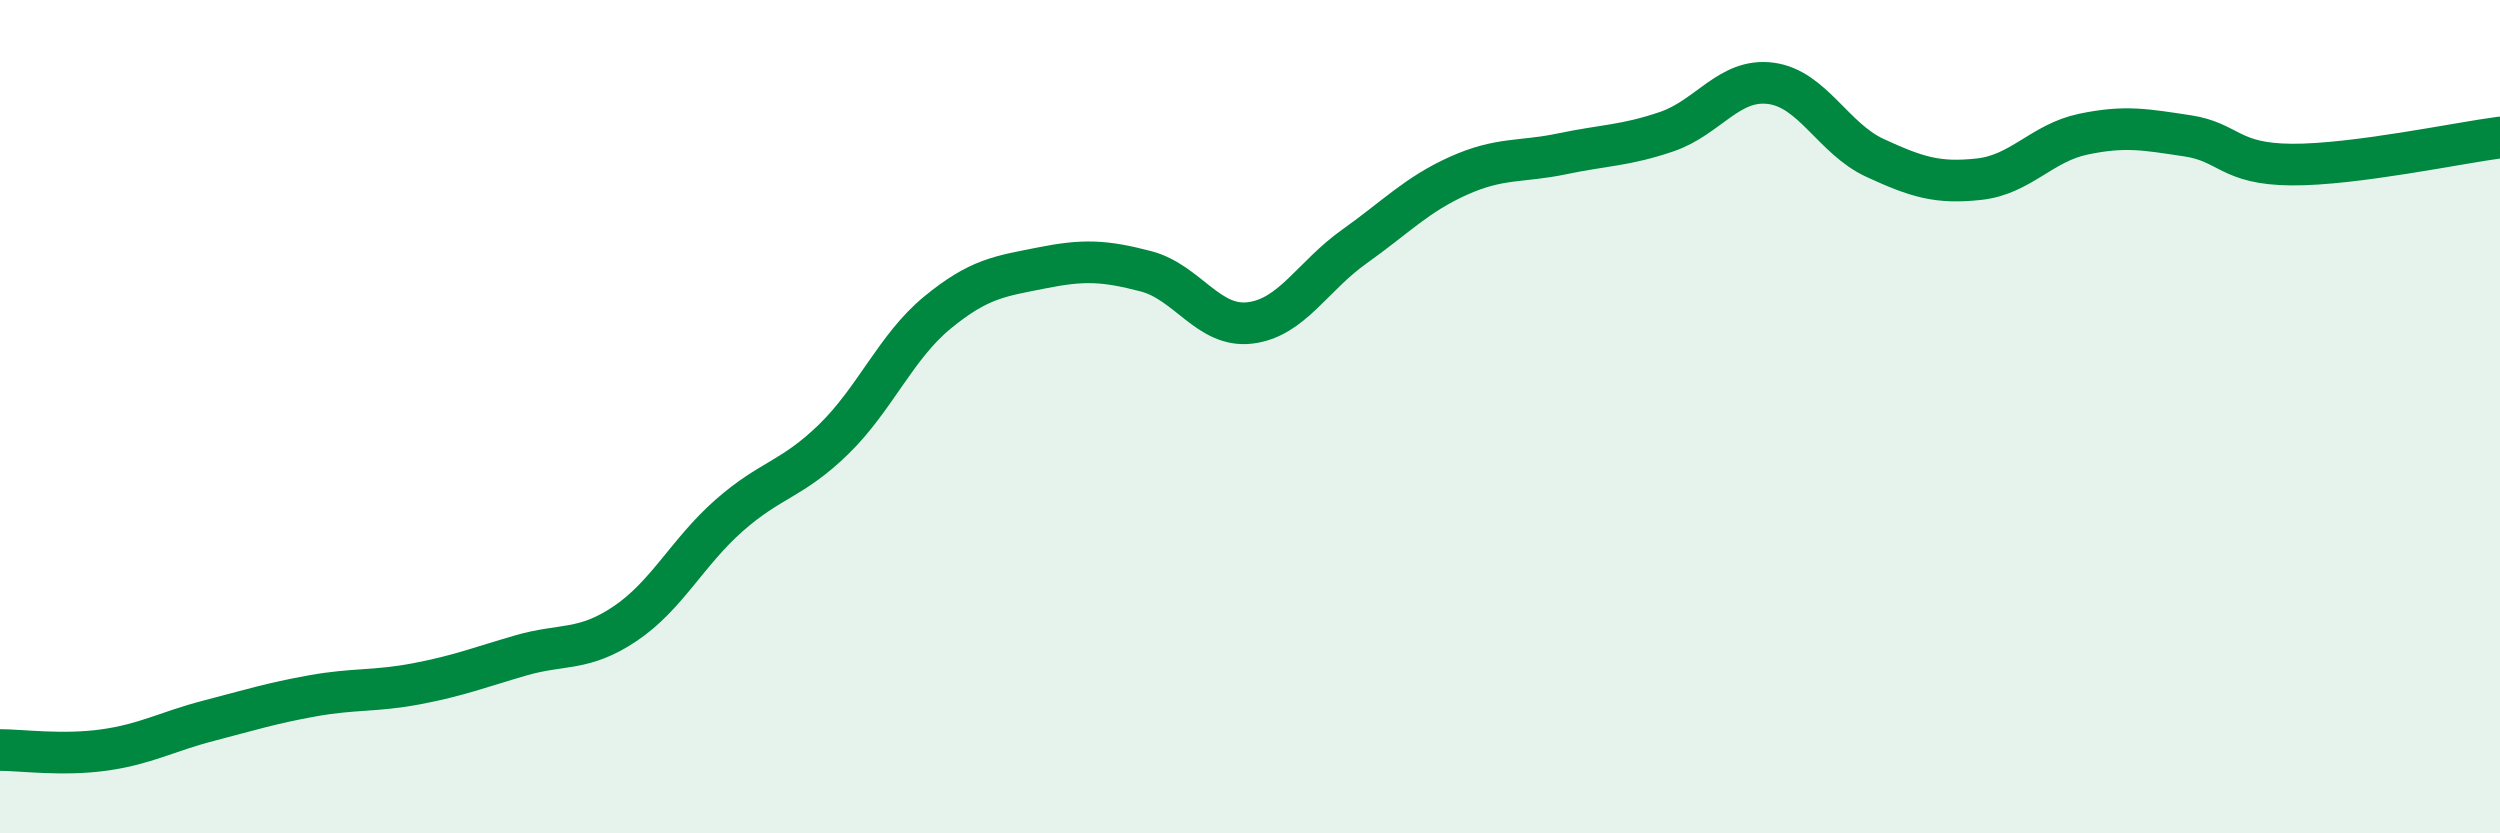 
    <svg width="60" height="20" viewBox="0 0 60 20" xmlns="http://www.w3.org/2000/svg">
      <path
        d="M 0,18 C 0.5,18 1.5,18.14 2.5,18 C 3.5,17.86 4,17.56 5,17.3 C 6,17.04 6.5,16.88 7.5,16.7 C 8.5,16.52 9,16.6 10,16.41 C 11,16.22 11.5,16.02 12.5,15.73 C 13.5,15.44 14,15.64 15,14.97 C 16,14.3 16.5,13.25 17.5,12.37 C 18.5,11.49 19,11.52 20,10.55 C 21,9.58 21.5,8.32 22.5,7.5 C 23.5,6.68 24,6.63 25,6.43 C 26,6.23 26.5,6.25 27.5,6.51 C 28.5,6.77 29,7.87 30,7.75 C 31,7.63 31.5,6.63 32.5,5.92 C 33.5,5.21 34,4.67 35,4.22 C 36,3.77 36.5,3.9 37.5,3.69 C 38.5,3.48 39,3.5 40,3.16 C 41,2.82 41.5,1.87 42.5,2 C 43.5,2.13 44,3.33 45,3.79 C 46,4.25 46.5,4.41 47.5,4.3 C 48.5,4.19 49,3.43 50,3.22 C 51,3.01 51.5,3.11 52.5,3.26 C 53.5,3.41 53.5,3.94 55,3.95 C 56.5,3.96 59,3.43 60,3.3L60 20L0 20Z"
        fill="#008740"
        opacity="0.1"
        stroke-linecap="round"
        stroke-linejoin="round"
      />
      <path
        d="M 0,18 C 0.5,18 1.5,18.14 2.5,18 C 3.5,17.86 4,17.56 5,17.3 C 6,17.04 6.5,16.88 7.5,16.7 C 8.5,16.52 9,16.6 10,16.41 C 11,16.22 11.5,16.02 12.5,15.73 C 13.5,15.44 14,15.64 15,14.97 C 16,14.3 16.5,13.25 17.5,12.37 C 18.5,11.49 19,11.52 20,10.55 C 21,9.58 21.5,8.32 22.5,7.5 C 23.5,6.68 24,6.63 25,6.43 C 26,6.23 26.5,6.25 27.5,6.51 C 28.5,6.77 29,7.87 30,7.75 C 31,7.63 31.5,6.63 32.5,5.92 C 33.5,5.21 34,4.67 35,4.22 C 36,3.77 36.5,3.9 37.5,3.69 C 38.5,3.48 39,3.5 40,3.16 C 41,2.82 41.5,1.87 42.5,2 C 43.5,2.13 44,3.33 45,3.79 C 46,4.25 46.5,4.41 47.5,4.3 C 48.5,4.19 49,3.43 50,3.22 C 51,3.01 51.5,3.11 52.5,3.26 C 53.5,3.41 53.5,3.94 55,3.95 C 56.5,3.96 59,3.43 60,3.3"
        stroke="#008740"
        stroke-width="1"
        fill="none"
        stroke-linecap="round"
        stroke-linejoin="round"
      />
    </svg>
  